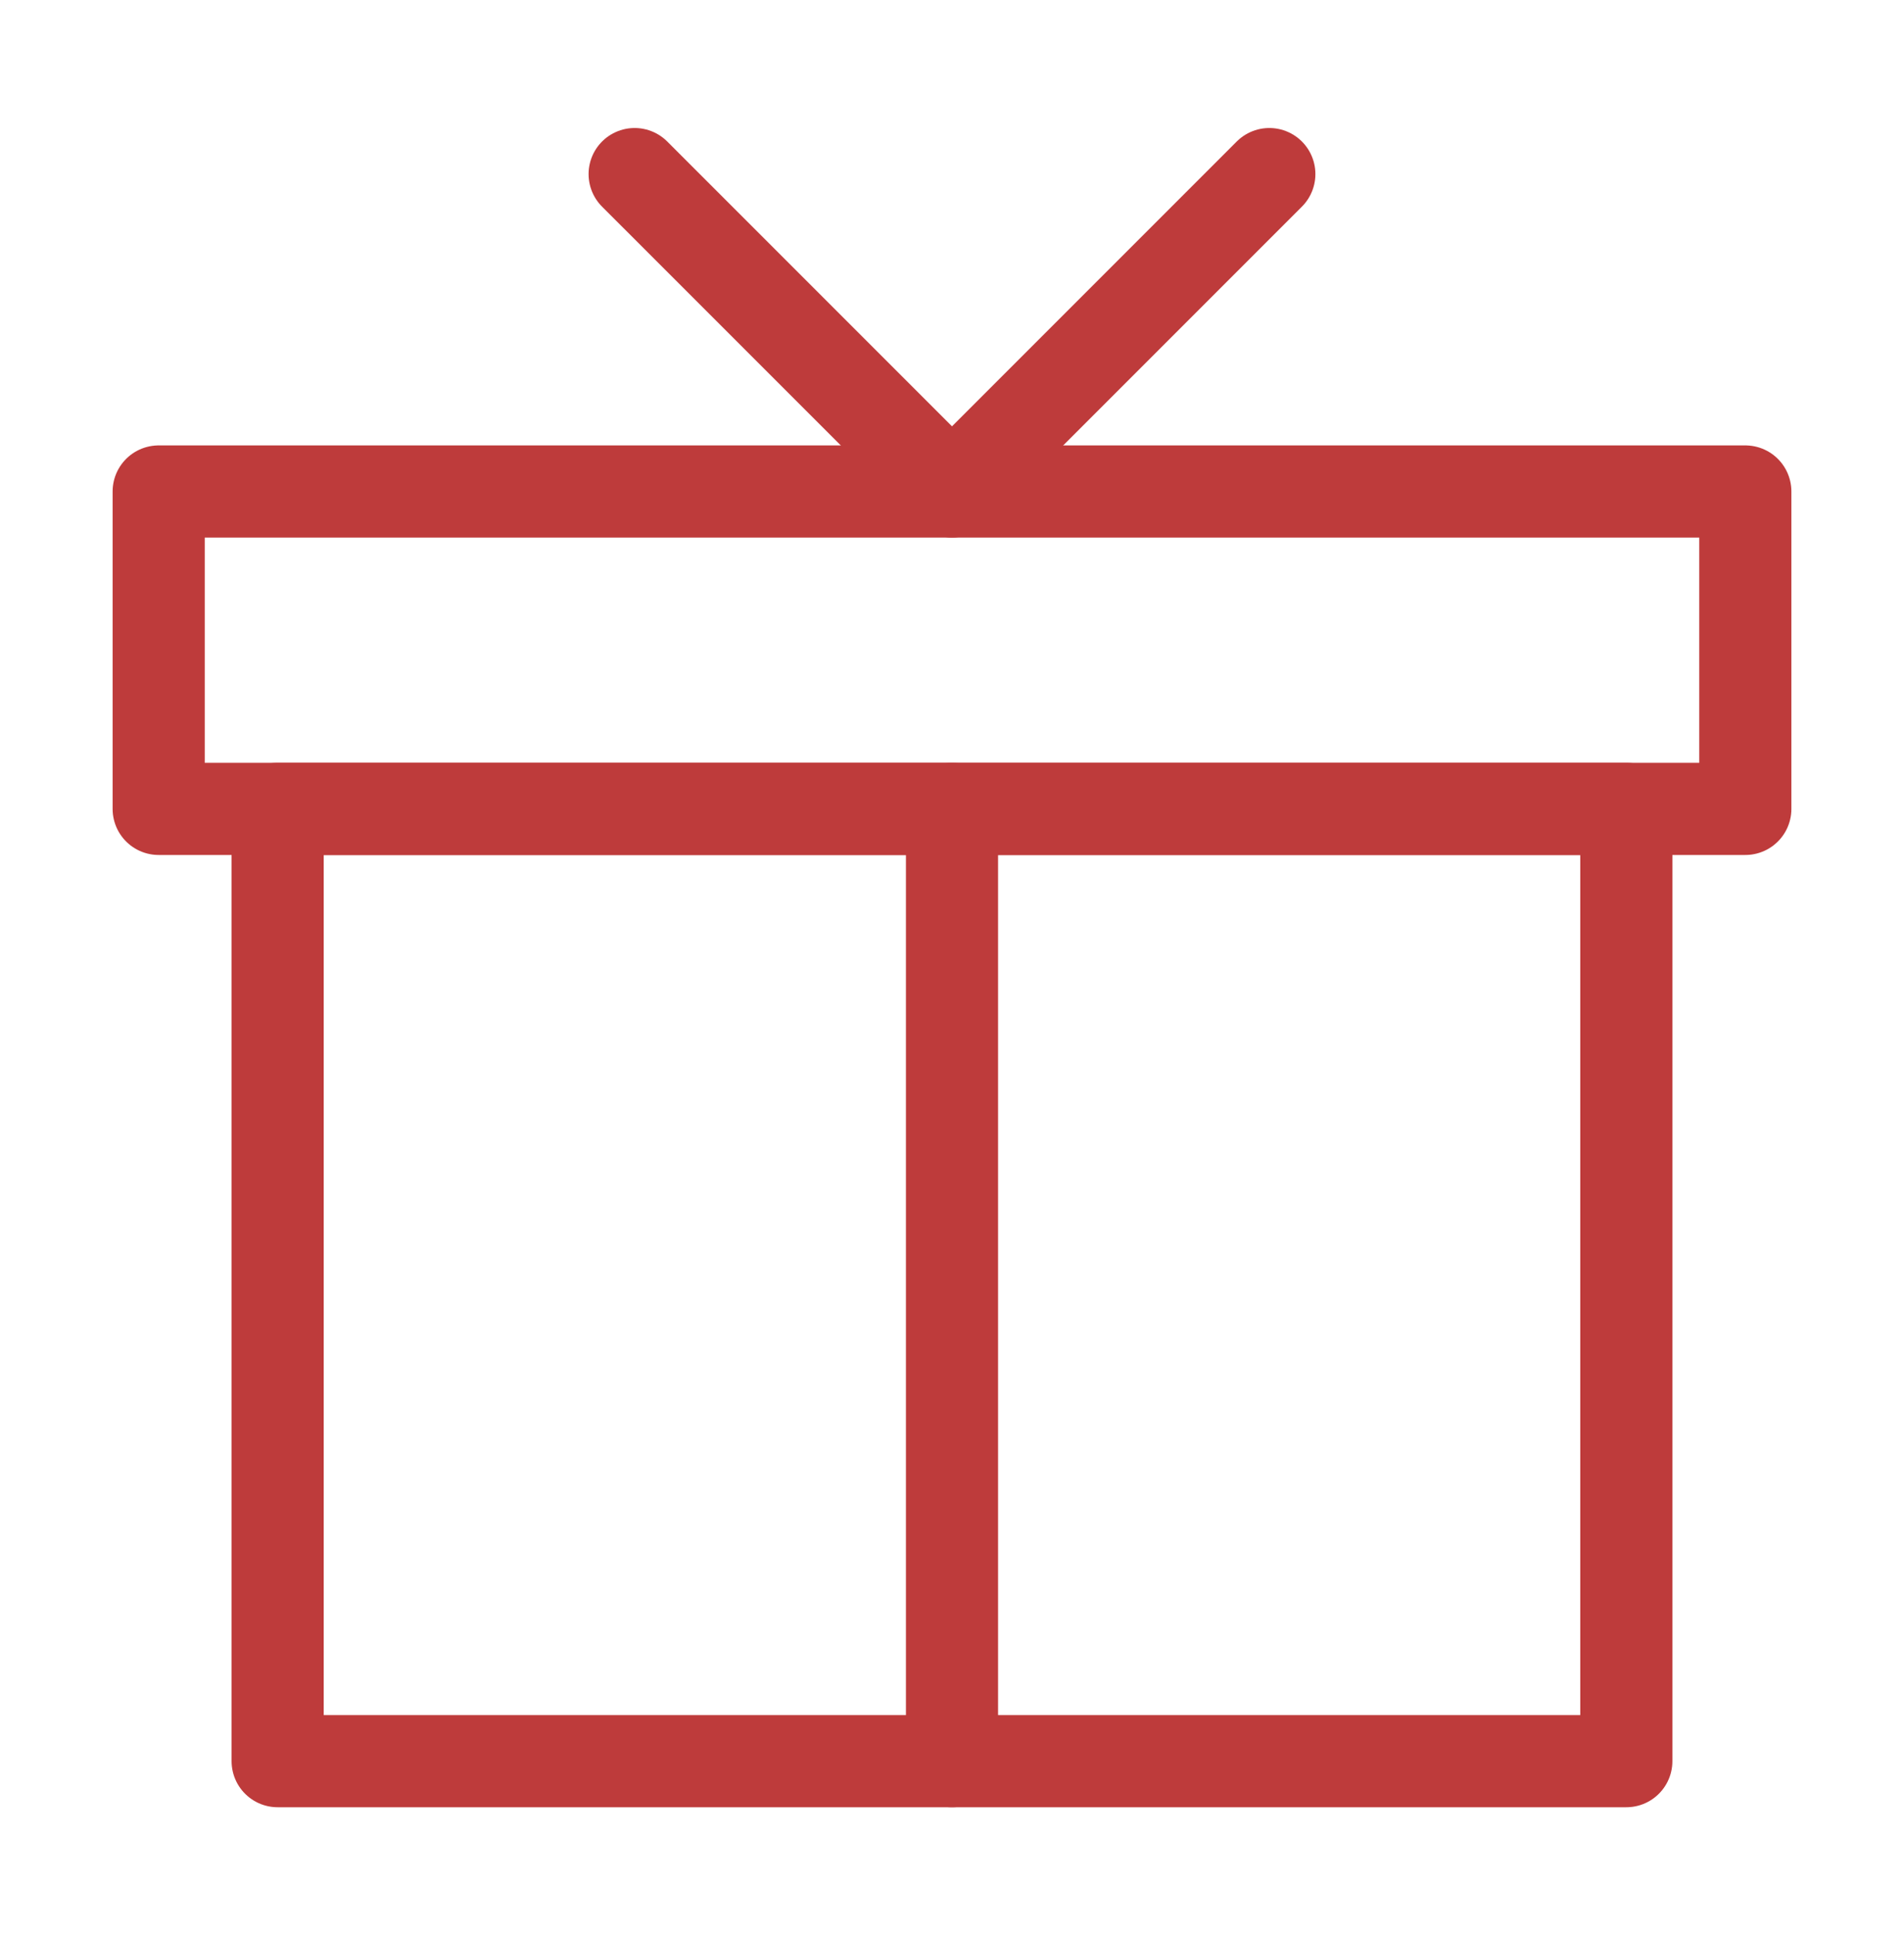 <?xml version="1.0" encoding="UTF-8" standalone="no"?>
<!DOCTYPE svg PUBLIC "-//W3C//DTD SVG 1.1//EN" "http://www.w3.org/Graphics/SVG/1.1/DTD/svg11.dtd">
<svg width="62" height="63" viewBox="0 0 62 63" fill="none" xmlns="http://www.w3.org/2000/svg">
    <path d="M52.958 57.333V26.333H9.041V57.333H52.958Z" stroke="#BE3B3B" stroke-width="3" stroke-linecap="round" stroke-linejoin="round"/>
    <path d="M31 57.333V26.333" stroke="#BE3B3B" stroke-width="3" stroke-linecap="round" stroke-linejoin="round"/>
    <path d="M52.958 57.333H9.041" stroke="#BE3B3B" stroke-width="2" stroke-linecap="round" stroke-linejoin="round"/>
    <path d="M56.833 16H5.167V26.333H56.833V16Z" stroke="#BE3B3B" stroke-width="3" stroke-linejoin="round"/>
    <path d="M20.666 5.667L31 16L41.333 5.667" stroke="#BE3B3B" stroke-width="3" stroke-linecap="round" stroke-linejoin="round"/>
</svg>
